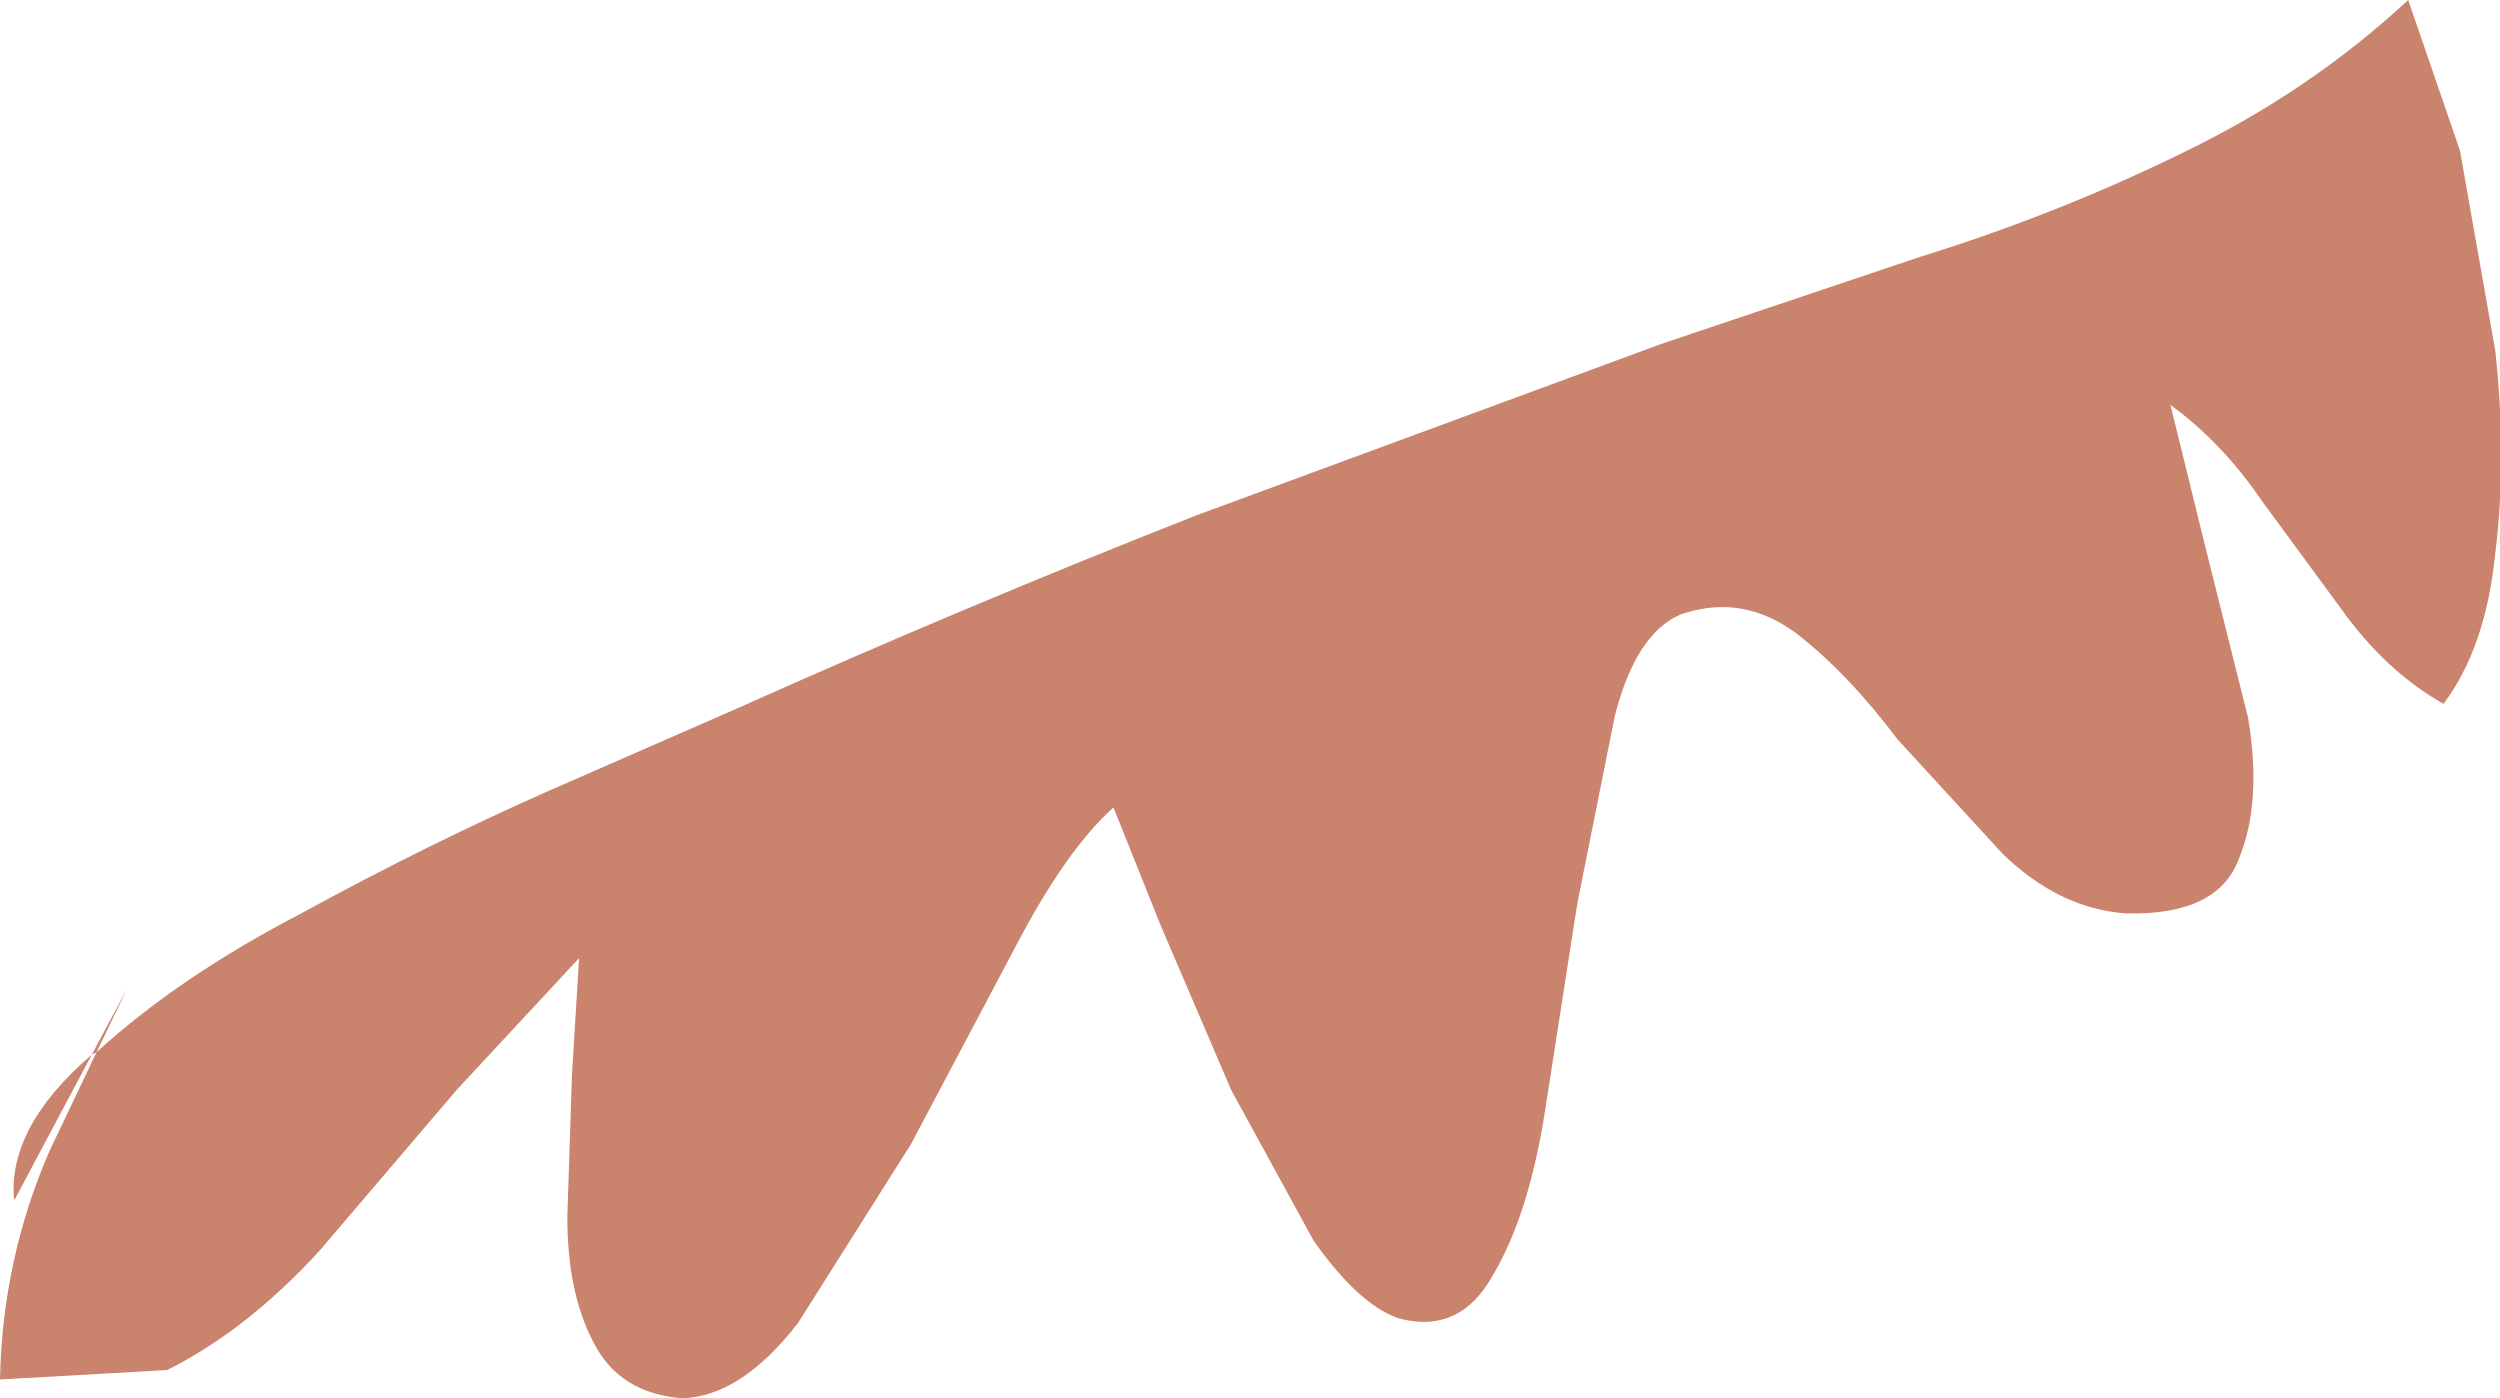 <?xml version="1.0" encoding="UTF-8" standalone="no"?>
<svg xmlns:xlink="http://www.w3.org/1999/xlink" height="29.7px" width="53.1px" xmlns="http://www.w3.org/2000/svg">
  <g transform="matrix(1.0, 0.0, 0.0, 1.0, 0.0, 0.0)">
    <path d="M51.15 0.0 L52.25 3.2 53.0 7.45 Q53.25 9.75 53.0 11.75 52.8 13.75 51.9 14.95 50.75 14.3 49.85 13.1 L48.05 10.65 Q47.2 9.4 46.1 8.6 L46.85 11.65 47.75 15.25 Q48.05 17.05 47.55 18.25 47.1 19.45 45.15 19.4 43.75 19.3 42.55 18.15 L40.3 15.7 Q39.25 14.3 38.15 13.45 37.0 12.6 35.7 13.05 34.75 13.45 34.3 15.2 L33.5 19.2 32.8 23.7 Q32.45 25.85 31.7 27.1 31.0 28.35 29.7 28.0 28.85 27.7 27.9 26.35 L26.15 23.15 24.65 19.65 23.65 17.15 Q22.65 18.05 21.6 20.05 L19.35 24.3 16.95 28.1 Q15.75 29.65 14.5 29.7 13.15 29.6 12.6 28.5 12.05 27.45 12.05 25.85 L12.15 22.8 12.3 20.35 9.7 23.15 6.8 26.55 Q5.25 28.25 3.55 29.1 L0.0 29.3 Q0.05 26.75 1.05 24.45 L2.05 22.35 Q3.8 20.75 6.4 19.4 9.05 17.95 11.65 16.8 L15.65 15.05 Q20.45 12.9 25.4 10.95 L35.3 7.3 40.8 5.45 Q43.7 4.55 46.35 3.25 49.05 1.95 51.15 0.0 M2.05 22.35 L1.95 22.4 0.3 25.5 Q0.15 23.95 1.95 22.4 L2.7 21.0 2.05 22.35" fill="#ca836d" fill-rule="evenodd" stroke="none"/>
  </g>
</svg>
